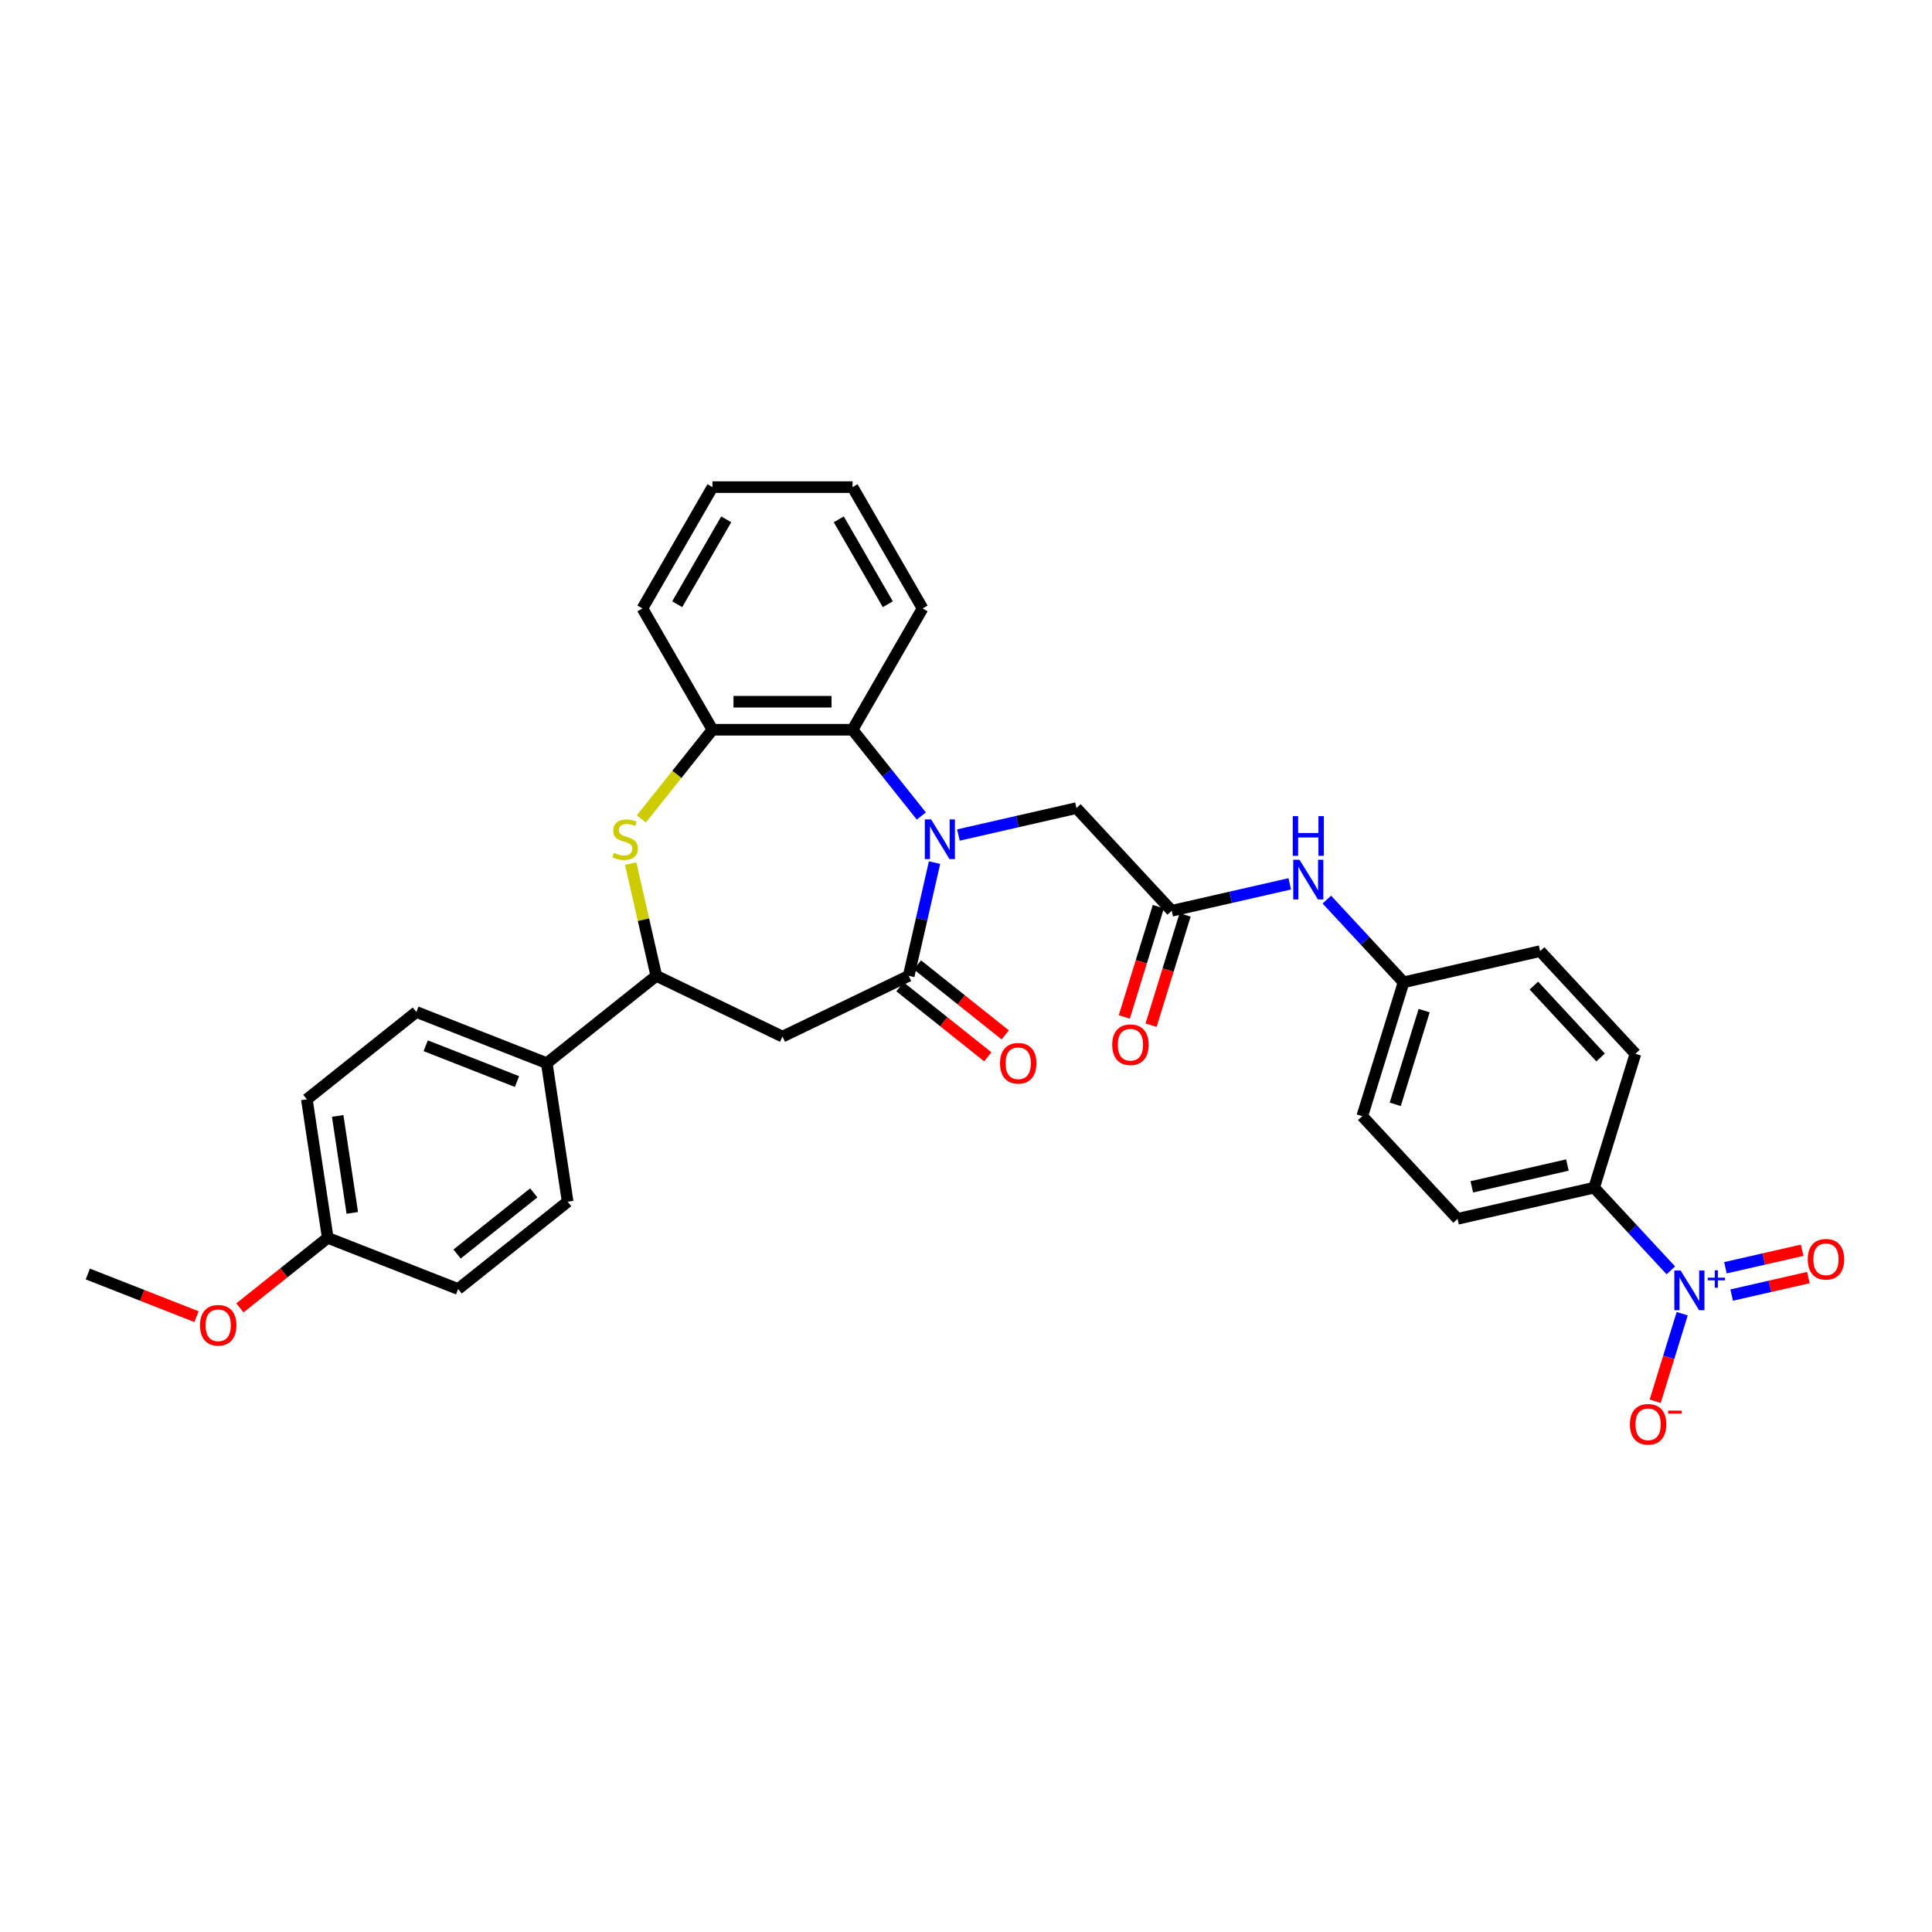 <?xml version='1.0' encoding='iso-8859-1'?>
<svg version='1.1' baseProfile='full'
              xmlns='http://www.w3.org/2000/svg'
                      xmlns:rdkit='http://www.rdkit.org/xml'
                      xmlns:xlink='http://www.w3.org/1999/xlink'
                  xml:space='preserve'
width='1000px' height='1000px' viewBox='0 0 1000 1000'>
<!-- END OF HEADER -->
<rect style='opacity:1.0;fill:#FFFFFF;stroke:none' width='1000' height='1000' x='0' y='0'> </rect>
<path class='bond-0' d='M 483.721,446.48 L 477.033,475.784' style='fill:none;fill-rule:evenodd;stroke:#0000FF;stroke-width:6px;stroke-linecap:butt;stroke-linejoin:miter;stroke-opacity:1' />
<path class='bond-0' d='M 477.033,475.784 L 470.344,505.088' style='fill:none;fill-rule:evenodd;stroke:#000000;stroke-width:6px;stroke-linecap:butt;stroke-linejoin:miter;stroke-opacity:1' />
<path class='bond-4' d='M 476.879,422.363 L 459.075,400.039' style='fill:none;fill-rule:evenodd;stroke:#0000FF;stroke-width:6px;stroke-linecap:butt;stroke-linejoin:miter;stroke-opacity:1' />
<path class='bond-4' d='M 459.075,400.039 L 441.272,377.714' style='fill:none;fill-rule:evenodd;stroke:#000000;stroke-width:6px;stroke-linecap:butt;stroke-linejoin:miter;stroke-opacity:1' />
<path class='bond-8' d='M 496.078,432.21 L 526.622,425.238' style='fill:none;fill-rule:evenodd;stroke:#0000FF;stroke-width:6px;stroke-linecap:butt;stroke-linejoin:miter;stroke-opacity:1' />
<path class='bond-8' d='M 526.622,425.238 L 557.165,418.267' style='fill:none;fill-rule:evenodd;stroke:#000000;stroke-width:6px;stroke-linecap:butt;stroke-linejoin:miter;stroke-opacity:1' />
<path class='bond-3' d='M 470.344,505.088 L 405.019,536.547' style='fill:none;fill-rule:evenodd;stroke:#000000;stroke-width:6px;stroke-linecap:butt;stroke-linejoin:miter;stroke-opacity:1' />
<path class='bond-14' d='M 465.824,510.757 L 488.548,528.879' style='fill:none;fill-rule:evenodd;stroke:#000000;stroke-width:6px;stroke-linecap:butt;stroke-linejoin:miter;stroke-opacity:1' />
<path class='bond-14' d='M 488.548,528.879 L 511.272,547.001' style='fill:none;fill-rule:evenodd;stroke:#FF0000;stroke-width:6px;stroke-linecap:butt;stroke-linejoin:miter;stroke-opacity:1' />
<path class='bond-14' d='M 474.865,499.419 L 497.589,517.541' style='fill:none;fill-rule:evenodd;stroke:#000000;stroke-width:6px;stroke-linecap:butt;stroke-linejoin:miter;stroke-opacity:1' />
<path class='bond-14' d='M 497.589,517.541 L 520.313,535.663' style='fill:none;fill-rule:evenodd;stroke:#FF0000;stroke-width:6px;stroke-linecap:butt;stroke-linejoin:miter;stroke-opacity:1' />
<path class='bond-1' d='M 864.833,657.537 L 844.975,636.135' style='fill:none;fill-rule:evenodd;stroke:#0000FF;stroke-width:6px;stroke-linecap:butt;stroke-linejoin:miter;stroke-opacity:1' />
<path class='bond-1' d='M 844.975,636.135 L 825.117,614.733' style='fill:none;fill-rule:evenodd;stroke:#000000;stroke-width:6px;stroke-linecap:butt;stroke-linejoin:miter;stroke-opacity:1' />
<path class='bond-10' d='M 870.707,679.962 L 863.716,702.625' style='fill:none;fill-rule:evenodd;stroke:#0000FF;stroke-width:6px;stroke-linecap:butt;stroke-linejoin:miter;stroke-opacity:1' />
<path class='bond-10' d='M 863.716,702.625 L 856.726,725.287' style='fill:none;fill-rule:evenodd;stroke:#FF0000;stroke-width:6px;stroke-linecap:butt;stroke-linejoin:miter;stroke-opacity:1' />
<path class='bond-12' d='M 896.307,670.327 L 916.161,665.796' style='fill:none;fill-rule:evenodd;stroke:#0000FF;stroke-width:6px;stroke-linecap:butt;stroke-linejoin:miter;stroke-opacity:1' />
<path class='bond-12' d='M 916.161,665.796 L 936.014,661.264' style='fill:none;fill-rule:evenodd;stroke:#FF0000;stroke-width:6px;stroke-linecap:butt;stroke-linejoin:miter;stroke-opacity:1' />
<path class='bond-12' d='M 893.081,656.19 L 912.934,651.658' style='fill:none;fill-rule:evenodd;stroke:#0000FF;stroke-width:6px;stroke-linecap:butt;stroke-linejoin:miter;stroke-opacity:1' />
<path class='bond-12' d='M 912.934,651.658 L 932.788,647.127' style='fill:none;fill-rule:evenodd;stroke:#FF0000;stroke-width:6px;stroke-linecap:butt;stroke-linejoin:miter;stroke-opacity:1' />
<path class='bond-2' d='M 331.957,423.872 L 350.362,400.793' style='fill:none;fill-rule:evenodd;stroke:#CCCC00;stroke-width:6px;stroke-linecap:butt;stroke-linejoin:miter;stroke-opacity:1' />
<path class='bond-2' d='M 350.362,400.793 L 368.767,377.714' style='fill:none;fill-rule:evenodd;stroke:#000000;stroke-width:6px;stroke-linecap:butt;stroke-linejoin:miter;stroke-opacity:1' />
<path class='bond-32' d='M 326.437,447.002 L 333.066,476.045' style='fill:none;fill-rule:evenodd;stroke:#CCCC00;stroke-width:6px;stroke-linecap:butt;stroke-linejoin:miter;stroke-opacity:1' />
<path class='bond-32' d='M 333.066,476.045 L 339.695,505.088' style='fill:none;fill-rule:evenodd;stroke:#000000;stroke-width:6px;stroke-linecap:butt;stroke-linejoin:miter;stroke-opacity:1' />
<path class='bond-5' d='M 405.019,536.547 L 339.695,505.088' style='fill:none;fill-rule:evenodd;stroke:#000000;stroke-width:6px;stroke-linecap:butt;stroke-linejoin:miter;stroke-opacity:1' />
<path class='bond-6' d='M 441.272,377.714 L 368.767,377.714' style='fill:none;fill-rule:evenodd;stroke:#000000;stroke-width:6px;stroke-linecap:butt;stroke-linejoin:miter;stroke-opacity:1' />
<path class='bond-6' d='M 430.396,363.213 L 379.643,363.213' style='fill:none;fill-rule:evenodd;stroke:#000000;stroke-width:6px;stroke-linecap:butt;stroke-linejoin:miter;stroke-opacity:1' />
<path class='bond-26' d='M 441.272,377.714 L 477.525,314.923' style='fill:none;fill-rule:evenodd;stroke:#000000;stroke-width:6px;stroke-linecap:butt;stroke-linejoin:miter;stroke-opacity:1' />
<path class='bond-13' d='M 339.695,505.088 L 283.008,550.294' style='fill:none;fill-rule:evenodd;stroke:#000000;stroke-width:6px;stroke-linecap:butt;stroke-linejoin:miter;stroke-opacity:1' />
<path class='bond-28' d='M 368.767,377.714 L 332.514,314.923' style='fill:none;fill-rule:evenodd;stroke:#000000;stroke-width:6px;stroke-linecap:butt;stroke-linejoin:miter;stroke-opacity:1' />
<path class='bond-7' d='M 606.481,471.417 L 557.165,418.267' style='fill:none;fill-rule:evenodd;stroke:#000000;stroke-width:6px;stroke-linecap:butt;stroke-linejoin:miter;stroke-opacity:1' />
<path class='bond-11' d='M 606.481,471.417 L 637.025,464.445' style='fill:none;fill-rule:evenodd;stroke:#000000;stroke-width:6px;stroke-linecap:butt;stroke-linejoin:miter;stroke-opacity:1' />
<path class='bond-11' d='M 637.025,464.445 L 667.569,457.474' style='fill:none;fill-rule:evenodd;stroke:#0000FF;stroke-width:6px;stroke-linecap:butt;stroke-linejoin:miter;stroke-opacity:1' />
<path class='bond-15' d='M 599.553,469.28 L 590.748,497.824' style='fill:none;fill-rule:evenodd;stroke:#000000;stroke-width:6px;stroke-linecap:butt;stroke-linejoin:miter;stroke-opacity:1' />
<path class='bond-15' d='M 590.748,497.824 L 581.944,526.368' style='fill:none;fill-rule:evenodd;stroke:#FF0000;stroke-width:6px;stroke-linecap:butt;stroke-linejoin:miter;stroke-opacity:1' />
<path class='bond-15' d='M 613.41,473.554 L 604.605,502.098' style='fill:none;fill-rule:evenodd;stroke:#000000;stroke-width:6px;stroke-linecap:butt;stroke-linejoin:miter;stroke-opacity:1' />
<path class='bond-15' d='M 604.605,502.098 L 595.8,530.642' style='fill:none;fill-rule:evenodd;stroke:#FF0000;stroke-width:6px;stroke-linecap:butt;stroke-linejoin:miter;stroke-opacity:1' />
<path class='bond-9' d='M 825.117,614.733 L 754.429,630.867' style='fill:none;fill-rule:evenodd;stroke:#000000;stroke-width:6px;stroke-linecap:butt;stroke-linejoin:miter;stroke-opacity:1' />
<path class='bond-9' d='M 811.287,603.016 L 761.806,614.309' style='fill:none;fill-rule:evenodd;stroke:#000000;stroke-width:6px;stroke-linecap:butt;stroke-linejoin:miter;stroke-opacity:1' />
<path class='bond-34' d='M 825.117,614.733 L 846.488,545.449' style='fill:none;fill-rule:evenodd;stroke:#000000;stroke-width:6px;stroke-linecap:butt;stroke-linejoin:miter;stroke-opacity:1' />
<path class='bond-20' d='M 686.768,465.629 L 706.626,487.031' style='fill:none;fill-rule:evenodd;stroke:#0000FF;stroke-width:6px;stroke-linecap:butt;stroke-linejoin:miter;stroke-opacity:1' />
<path class='bond-20' d='M 706.626,487.031 L 726.485,508.433' style='fill:none;fill-rule:evenodd;stroke:#000000;stroke-width:6px;stroke-linecap:butt;stroke-linejoin:miter;stroke-opacity:1' />
<path class='bond-18' d='M 283.008,550.294 L 215.515,523.805' style='fill:none;fill-rule:evenodd;stroke:#000000;stroke-width:6px;stroke-linecap:butt;stroke-linejoin:miter;stroke-opacity:1' />
<path class='bond-18' d='M 267.586,559.819 L 220.341,541.277' style='fill:none;fill-rule:evenodd;stroke:#000000;stroke-width:6px;stroke-linecap:butt;stroke-linejoin:miter;stroke-opacity:1' />
<path class='bond-19' d='M 283.008,550.294 L 293.814,621.989' style='fill:none;fill-rule:evenodd;stroke:#000000;stroke-width:6px;stroke-linecap:butt;stroke-linejoin:miter;stroke-opacity:1' />
<path class='bond-16' d='M 754.429,630.867 L 705.113,577.717' style='fill:none;fill-rule:evenodd;stroke:#000000;stroke-width:6px;stroke-linecap:butt;stroke-linejoin:miter;stroke-opacity:1' />
<path class='bond-17' d='M 846.488,545.449 L 797.172,492.299' style='fill:none;fill-rule:evenodd;stroke:#000000;stroke-width:6px;stroke-linecap:butt;stroke-linejoin:miter;stroke-opacity:1' />
<path class='bond-17' d='M 828.46,547.34 L 793.939,510.135' style='fill:none;fill-rule:evenodd;stroke:#000000;stroke-width:6px;stroke-linecap:butt;stroke-linejoin:miter;stroke-opacity:1' />
<path class='bond-25' d='M 215.515,523.805 L 158.828,569.011' style='fill:none;fill-rule:evenodd;stroke:#000000;stroke-width:6px;stroke-linecap:butt;stroke-linejoin:miter;stroke-opacity:1' />
<path class='bond-24' d='M 293.814,621.989 L 237.127,667.196' style='fill:none;fill-rule:evenodd;stroke:#000000;stroke-width:6px;stroke-linecap:butt;stroke-linejoin:miter;stroke-opacity:1' />
<path class='bond-24' d='M 276.27,617.433 L 236.589,649.077' style='fill:none;fill-rule:evenodd;stroke:#000000;stroke-width:6px;stroke-linecap:butt;stroke-linejoin:miter;stroke-opacity:1' />
<path class='bond-22' d='M 726.485,508.433 L 797.172,492.299' style='fill:none;fill-rule:evenodd;stroke:#000000;stroke-width:6px;stroke-linecap:butt;stroke-linejoin:miter;stroke-opacity:1' />
<path class='bond-23' d='M 726.485,508.433 L 705.113,577.717' style='fill:none;fill-rule:evenodd;stroke:#000000;stroke-width:6px;stroke-linecap:butt;stroke-linejoin:miter;stroke-opacity:1' />
<path class='bond-23' d='M 737.136,523.1 L 722.176,571.598' style='fill:none;fill-rule:evenodd;stroke:#000000;stroke-width:6px;stroke-linecap:butt;stroke-linejoin:miter;stroke-opacity:1' />
<path class='bond-21' d='M 169.634,640.707 L 237.127,667.196' style='fill:none;fill-rule:evenodd;stroke:#000000;stroke-width:6px;stroke-linecap:butt;stroke-linejoin:miter;stroke-opacity:1' />
<path class='bond-27' d='M 169.634,640.707 L 146.91,658.828' style='fill:none;fill-rule:evenodd;stroke:#000000;stroke-width:6px;stroke-linecap:butt;stroke-linejoin:miter;stroke-opacity:1' />
<path class='bond-27' d='M 146.91,658.828 L 124.186,676.95' style='fill:none;fill-rule:evenodd;stroke:#FF0000;stroke-width:6px;stroke-linecap:butt;stroke-linejoin:miter;stroke-opacity:1' />
<path class='bond-35' d='M 169.634,640.707 L 158.828,569.011' style='fill:none;fill-rule:evenodd;stroke:#000000;stroke-width:6px;stroke-linecap:butt;stroke-linejoin:miter;stroke-opacity:1' />
<path class='bond-35' d='M 182.352,627.791 L 174.788,577.604' style='fill:none;fill-rule:evenodd;stroke:#000000;stroke-width:6px;stroke-linecap:butt;stroke-linejoin:miter;stroke-opacity:1' />
<path class='bond-30' d='M 477.525,314.923 L 441.272,252.131' style='fill:none;fill-rule:evenodd;stroke:#000000;stroke-width:6px;stroke-linecap:butt;stroke-linejoin:miter;stroke-opacity:1' />
<path class='bond-30' d='M 459.528,312.755 L 434.152,268.801' style='fill:none;fill-rule:evenodd;stroke:#000000;stroke-width:6px;stroke-linecap:butt;stroke-linejoin:miter;stroke-opacity:1' />
<path class='bond-29' d='M 101.709,681.502 L 73.582,670.463' style='fill:none;fill-rule:evenodd;stroke:#FF0000;stroke-width:6px;stroke-linecap:butt;stroke-linejoin:miter;stroke-opacity:1' />
<path class='bond-29' d='M 73.582,670.463 L 45.455,659.424' style='fill:none;fill-rule:evenodd;stroke:#000000;stroke-width:6px;stroke-linecap:butt;stroke-linejoin:miter;stroke-opacity:1' />
<path class='bond-33' d='M 332.514,314.923 L 368.767,252.131' style='fill:none;fill-rule:evenodd;stroke:#000000;stroke-width:6px;stroke-linecap:butt;stroke-linejoin:miter;stroke-opacity:1' />
<path class='bond-33' d='M 350.511,312.755 L 375.887,268.801' style='fill:none;fill-rule:evenodd;stroke:#000000;stroke-width:6px;stroke-linecap:butt;stroke-linejoin:miter;stroke-opacity:1' />
<path class='bond-31' d='M 441.272,252.131 L 368.767,252.131' style='fill:none;fill-rule:evenodd;stroke:#000000;stroke-width:6px;stroke-linecap:butt;stroke-linejoin:miter;stroke-opacity:1' />
<path  class='atom-0' d='M 481.939 424.134
L 488.668 435.01
Q 489.335 436.083, 490.408 438.026
Q 491.481 439.969, 491.539 440.085
L 491.539 424.134
L 494.265 424.134
L 494.265 444.667
L 491.452 444.667
L 484.231 432.777
Q 483.389 431.385, 482.49 429.789
Q 481.62 428.194, 481.359 427.701
L 481.359 444.667
L 478.691 444.667
L 478.691 424.134
L 481.939 424.134
' fill='#0000FF'/>
<path  class='atom-2' d='M 869.894 657.616
L 876.622 668.492
Q 877.289 669.565, 878.362 671.508
Q 879.435 673.451, 879.493 673.567
L 879.493 657.616
L 882.22 657.616
L 882.22 678.15
L 879.406 678.15
L 872.185 666.259
Q 871.344 664.867, 870.445 663.272
Q 869.575 661.676, 869.314 661.183
L 869.314 678.15
L 866.646 678.15
L 866.646 657.616
L 869.894 657.616
' fill='#0000FF'/>
<path  class='atom-2' d='M 883.942 661.317
L 887.56 661.317
L 887.56 657.508
L 889.168 657.508
L 889.168 661.317
L 892.881 661.317
L 892.881 662.696
L 889.168 662.696
L 889.168 666.524
L 887.56 666.524
L 887.56 662.696
L 883.942 662.696
L 883.942 661.317
' fill='#0000FF'/>
<path  class='atom-3' d='M 317.76 441.448
Q 317.992 441.535, 318.949 441.941
Q 319.906 442.347, 320.951 442.608
Q 322.024 442.84, 323.068 442.84
Q 325.011 442.84, 326.142 441.912
Q 327.273 440.955, 327.273 439.302
Q 327.273 438.171, 326.693 437.475
Q 326.142 436.779, 325.272 436.402
Q 324.402 436.025, 322.952 435.59
Q 321.125 435.039, 320.023 434.517
Q 318.949 433.995, 318.166 432.893
Q 317.412 431.791, 317.412 429.934
Q 317.412 427.353, 319.152 425.758
Q 320.922 424.163, 324.402 424.163
Q 326.78 424.163, 329.477 425.294
L 328.81 427.527
Q 326.345 426.512, 324.489 426.512
Q 322.488 426.512, 321.386 427.353
Q 320.284 428.165, 320.313 429.586
Q 320.313 430.688, 320.864 431.356
Q 321.444 432.023, 322.256 432.4
Q 323.097 432.777, 324.489 433.212
Q 326.345 433.792, 327.447 434.372
Q 328.549 434.952, 329.332 436.141
Q 330.144 437.301, 330.144 439.302
Q 330.144 442.144, 328.23 443.681
Q 326.345 445.189, 323.184 445.189
Q 321.357 445.189, 319.965 444.783
Q 318.601 444.406, 316.977 443.739
L 317.76 441.448
' fill='#CCCC00'/>
<path  class='atom-11' d='M 843.636 737.225
Q 843.636 732.294, 846.072 729.539
Q 848.508 726.784, 853.061 726.784
Q 857.615 726.784, 860.051 729.539
Q 862.487 732.294, 862.487 737.225
Q 862.487 742.213, 860.022 745.055
Q 857.557 747.869, 853.061 747.869
Q 848.537 747.869, 846.072 745.055
Q 843.636 742.242, 843.636 737.225
M 853.061 745.548
Q 856.194 745.548, 857.876 743.46
Q 859.587 741.343, 859.587 737.225
Q 859.587 733.193, 857.876 731.163
Q 856.194 729.104, 853.061 729.104
Q 849.929 729.104, 848.218 731.134
Q 846.536 733.164, 846.536 737.225
Q 846.536 741.372, 848.218 743.46
Q 849.929 745.548, 853.061 745.548
' fill='#FF0000'/>
<path  class='atom-11' d='M 863.444 730.136
L 870.469 730.136
L 870.469 731.667
L 863.444 731.667
L 863.444 730.136
' fill='#FF0000'/>
<path  class='atom-12' d='M 672.63 445.016
L 679.358 455.892
Q 680.025 456.965, 681.098 458.908
Q 682.171 460.851, 682.229 460.967
L 682.229 445.016
L 684.956 445.016
L 684.956 465.55
L 682.142 465.55
L 674.921 453.659
Q 674.08 452.267, 673.181 450.672
Q 672.311 449.076, 672.05 448.583
L 672.05 465.55
L 669.382 465.55
L 669.382 445.016
L 672.63 445.016
' fill='#0000FF'/>
<path  class='atom-12' d='M 669.135 422.429
L 671.919 422.429
L 671.919 431.159
L 682.418 431.159
L 682.418 422.429
L 685.202 422.429
L 685.202 442.963
L 682.418 442.963
L 682.418 433.479
L 671.919 433.479
L 671.919 442.963
L 669.135 442.963
L 669.135 422.429
' fill='#0000FF'/>
<path  class='atom-13' d='M 935.694 651.807
Q 935.694 646.877, 938.13 644.121
Q 940.566 641.366, 945.12 641.366
Q 949.673 641.366, 952.109 644.121
Q 954.545 646.877, 954.545 651.807
Q 954.545 656.795, 952.08 659.638
Q 949.615 662.451, 945.12 662.451
Q 940.595 662.451, 938.13 659.638
Q 935.694 656.824, 935.694 651.807
M 945.12 660.131
Q 948.252 660.131, 949.934 658.042
Q 951.645 655.925, 951.645 651.807
Q 951.645 647.776, 949.934 645.746
Q 948.252 643.686, 945.12 643.686
Q 941.988 643.686, 940.276 645.717
Q 938.594 647.747, 938.594 651.807
Q 938.594 655.954, 940.276 658.042
Q 941.988 660.131, 945.12 660.131
' fill='#FF0000'/>
<path  class='atom-15' d='M 517.605 550.352
Q 517.605 545.422, 520.042 542.667
Q 522.478 539.911, 527.031 539.911
Q 531.584 539.911, 534.021 542.667
Q 536.457 545.422, 536.457 550.352
Q 536.457 555.34, 533.992 558.183
Q 531.526 560.996, 527.031 560.996
Q 522.507 560.996, 520.042 558.183
Q 517.605 555.37, 517.605 550.352
M 527.031 558.676
Q 530.163 558.676, 531.845 556.588
Q 533.557 554.47, 533.557 550.352
Q 533.557 546.321, 531.845 544.291
Q 530.163 542.232, 527.031 542.232
Q 523.899 542.232, 522.188 544.262
Q 520.506 546.292, 520.506 550.352
Q 520.506 554.499, 522.188 556.588
Q 523.899 558.676, 527.031 558.676
' fill='#FF0000'/>
<path  class='atom-16' d='M 575.684 540.759
Q 575.684 535.828, 578.121 533.073
Q 580.557 530.318, 585.11 530.318
Q 589.663 530.318, 592.1 533.073
Q 594.536 535.828, 594.536 540.759
Q 594.536 545.747, 592.071 548.589
Q 589.605 551.402, 585.11 551.402
Q 580.586 551.402, 578.121 548.589
Q 575.684 545.776, 575.684 540.759
M 585.11 549.082
Q 588.242 549.082, 589.924 546.994
Q 591.636 544.877, 591.636 540.759
Q 591.636 536.727, 589.924 534.697
Q 588.242 532.638, 585.11 532.638
Q 581.978 532.638, 580.267 534.668
Q 578.585 536.698, 578.585 540.759
Q 578.585 544.906, 580.267 546.994
Q 581.978 549.082, 585.11 549.082
' fill='#FF0000'/>
<path  class='atom-28' d='M 103.522 685.971
Q 103.522 681.04, 105.958 678.285
Q 108.394 675.53, 112.948 675.53
Q 117.501 675.53, 119.937 678.285
Q 122.373 681.04, 122.373 685.971
Q 122.373 690.959, 119.908 693.801
Q 117.443 696.614, 112.948 696.614
Q 108.423 696.614, 105.958 693.801
Q 103.522 690.988, 103.522 685.971
M 112.948 694.294
Q 116.08 694.294, 117.762 692.206
Q 119.473 690.089, 119.473 685.971
Q 119.473 681.939, 117.762 679.909
Q 116.08 677.85, 112.948 677.85
Q 109.815 677.85, 108.104 679.88
Q 106.422 681.91, 106.422 685.971
Q 106.422 690.118, 108.104 692.206
Q 109.815 694.294, 112.948 694.294
' fill='#FF0000'/>
</svg>
